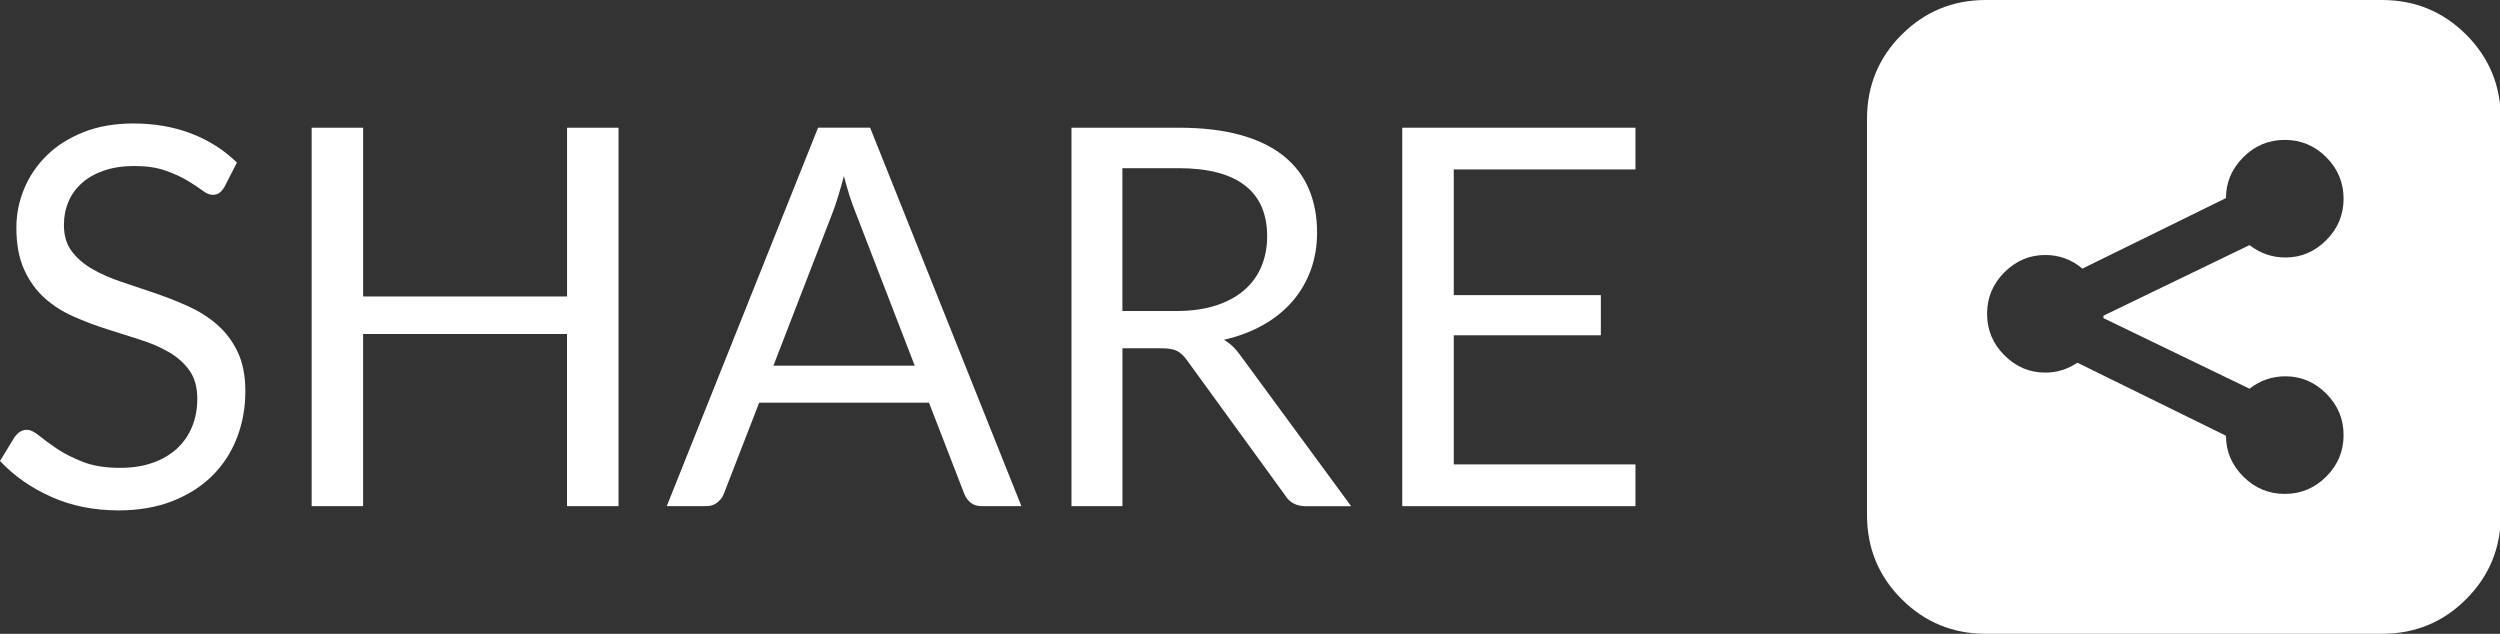 <?xml version="1.0" encoding="utf-8"?>
<!-- Generator: Adobe Illustrator 16.0.3, SVG Export Plug-In . SVG Version: 6.00 Build 0)  -->
<!DOCTYPE svg PUBLIC "-//W3C//DTD SVG 1.1//EN" "http://www.w3.org/Graphics/SVG/1.1/DTD/svg11.dtd">
<svg version="1.1" id="Layer_1" xmlns="http://www.w3.org/2000/svg" xmlns:xlink="http://www.w3.org/1999/xlink" x="0px" y="0px"
	 width="71px" height="18px" viewBox="0 0 71 18" enable-background="new 0 0 71 18" xml:space="preserve">
<rect x="0" y="0" width="71" height="18" fill="#333333" stroke="none"/>
<g>
	<path fill="#FFFFFF" d="M6.375,5.308C6.33,5.382,6.283,5.439,6.232,5.476C6.184,5.514,6.117,5.533,6.038,5.533
		c-0.085,0-0.185-0.042-0.296-0.128C5.629,5.32,5.486,5.226,5.314,5.124C5.142,5.021,4.934,4.928,4.691,4.842
		C4.449,4.757,4.155,4.715,3.811,4.715c-0.325,0-0.613,0.044-0.863,0.131S2.489,5.053,2.322,5.203
		c-0.168,0.15-0.295,0.326-0.379,0.529C1.857,5.934,1.815,6.152,1.815,6.388c0,0.3,0.073,0.549,0.222,0.746
		C2.184,7.332,2.379,7.5,2.621,7.64c0.243,0.14,0.518,0.261,0.826,0.364c0.307,0.103,0.622,0.208,0.944,0.318
		c0.323,0.11,0.638,0.234,0.945,0.372s0.582,0.311,0.825,0.521C6.404,9.425,6.6,9.683,6.746,9.987
		c0.148,0.306,0.222,0.681,0.222,1.125c0,0.47-0.08,0.911-0.239,1.323c-0.16,0.413-0.395,0.771-0.701,1.077
		c-0.309,0.305-0.686,0.545-1.133,0.72s-0.957,0.263-1.526,0.263c-0.695,0-1.329-0.126-1.901-0.379S0.405,13.522,0,13.092
		l0.42-0.689c0.041-0.055,0.09-0.102,0.146-0.139c0.058-0.037,0.121-0.057,0.191-0.057c0.105,0,0.225,0.057,0.36,0.17
		c0.135,0.111,0.304,0.235,0.506,0.371c0.202,0.135,0.448,0.258,0.735,0.371c0.287,0.112,0.639,0.168,1.054,0.168
		c0.345,0,0.652-0.047,0.923-0.143c0.27-0.094,0.498-0.229,0.686-0.4c0.188-0.173,0.332-0.379,0.432-0.619s0.15-0.508,0.15-0.803
		c0-0.324-0.074-0.591-0.222-0.799c-0.147-0.207-0.341-0.381-0.581-0.521c-0.24-0.139-0.514-0.258-0.822-0.355
		c-0.307-0.098-0.622-0.198-0.944-0.3S2.396,9.125,2.09,8.99C1.781,8.855,1.508,8.68,1.268,8.465
		C1.027,8.25,0.834,7.981,0.687,7.659C0.539,7.336,0.465,6.938,0.465,6.462c0-0.38,0.074-0.748,0.222-1.103s0.361-0.67,0.642-0.945
		C1.607,4.14,1.954,3.92,2.367,3.755C2.779,3.59,3.253,3.507,3.788,3.507c0.6,0,1.147,0.095,1.643,0.285s0.927,0.465,1.298,0.825
		L6.375,5.308z"/>
	<path fill="#FFFFFF" d="M17.565,14.375h-1.462v-4.89h-5.791v4.89H8.851V3.627h1.462V8.42h5.791V3.627h1.462V14.375z"/>
	<path fill="#FFFFFF" d="M29.008,14.375h-1.125c-0.131,0-0.235-0.032-0.315-0.098c-0.08-0.064-0.14-0.147-0.181-0.248l-1.004-2.594
		h-4.822l-1.006,2.594c-0.035,0.091-0.095,0.171-0.18,0.24c-0.086,0.07-0.19,0.105-0.314,0.105h-1.125l4.297-10.748h1.478
		L29.008,14.375z M21.965,10.385h4.013L24.29,6.013C24.18,5.743,24.072,5.405,23.967,5c-0.055,0.205-0.108,0.394-0.16,0.566
		c-0.053,0.172-0.104,0.324-0.154,0.454L21.965,10.385z"/>
	<path fill="#FFFFFF" d="M31.877,9.891v4.484H30.43V3.627h3.037c0.68,0,1.268,0.069,1.763,0.207
		c0.495,0.137,0.903,0.336,1.227,0.596c0.322,0.26,0.562,0.574,0.716,0.941c0.155,0.368,0.232,0.779,0.232,1.234
		c0,0.38-0.06,0.735-0.18,1.065s-0.294,0.626-0.521,0.889c-0.228,0.263-0.505,0.486-0.832,0.671
		c-0.328,0.185-0.699,0.325-1.113,0.42c0.18,0.105,0.34,0.258,0.479,0.458l3.135,4.268h-1.29c-0.266,0-0.46-0.103-0.585-0.308
		l-2.79-3.84c-0.085-0.12-0.178-0.206-0.277-0.259s-0.25-0.078-0.45-0.078H31.877z M31.877,8.833h1.522
		c0.425,0,0.799-0.051,1.122-0.154c0.322-0.103,0.592-0.248,0.81-0.435s0.381-0.411,0.491-0.671c0.109-0.26,0.165-0.547,0.165-0.862
		c0-0.64-0.212-1.123-0.634-1.447c-0.423-0.325-1.051-0.488-1.887-0.488h-1.59V8.833z"/>
	<path fill="#FFFFFF" d="M46.447,3.627v1.185h-5.16v3.57h4.177v1.14h-4.177v3.667h5.16v1.186h-6.623V3.627H46.447z"/>
	<path fill="#FFFFFF" d="M70.039,0.984c0.656,0.656,0.984,1.454,0.984,2.391v11.25c0,0.938-0.328,1.734-0.984,2.391
		S68.586,18,67.648,18h-11.25c-0.938,0-1.734-0.328-2.391-0.984s-0.984-1.453-0.984-2.391V3.375c0-0.937,0.328-1.734,0.984-2.391
		C54.664,0.329,55.461,0,56.398,0h11.25C68.586,0,69.383,0.329,70.039,0.984z M59.738,9.035v-0.07l4.148-2.004
		c0.305,0.234,0.645,0.352,1.02,0.352c0.445,0,0.832-0.164,1.16-0.492c0.328-0.328,0.492-0.721,0.492-1.178
		s-0.164-0.849-0.492-1.178c-0.328-0.328-0.721-0.492-1.178-0.492s-0.85,0.164-1.178,0.492c-0.328,0.329-0.492,0.715-0.492,1.16
		l-4.078,2.004c-0.305-0.258-0.656-0.387-1.055-0.387c-0.445,0-0.832,0.164-1.16,0.492c-0.328,0.329-0.492,0.721-0.492,1.178
		s0.164,0.85,0.492,1.178s0.715,0.492,1.16,0.492c0.328,0,0.633-0.094,0.914-0.281l4.219,2.074c0,0.445,0.164,0.832,0.492,1.16
		s0.721,0.492,1.178,0.492s0.85-0.164,1.178-0.492s0.492-0.721,0.492-1.178s-0.164-0.85-0.492-1.178s-0.715-0.492-1.16-0.492
		c-0.375,0-0.715,0.117-1.02,0.352L59.738,9.035z"/>
</g>
</svg>
